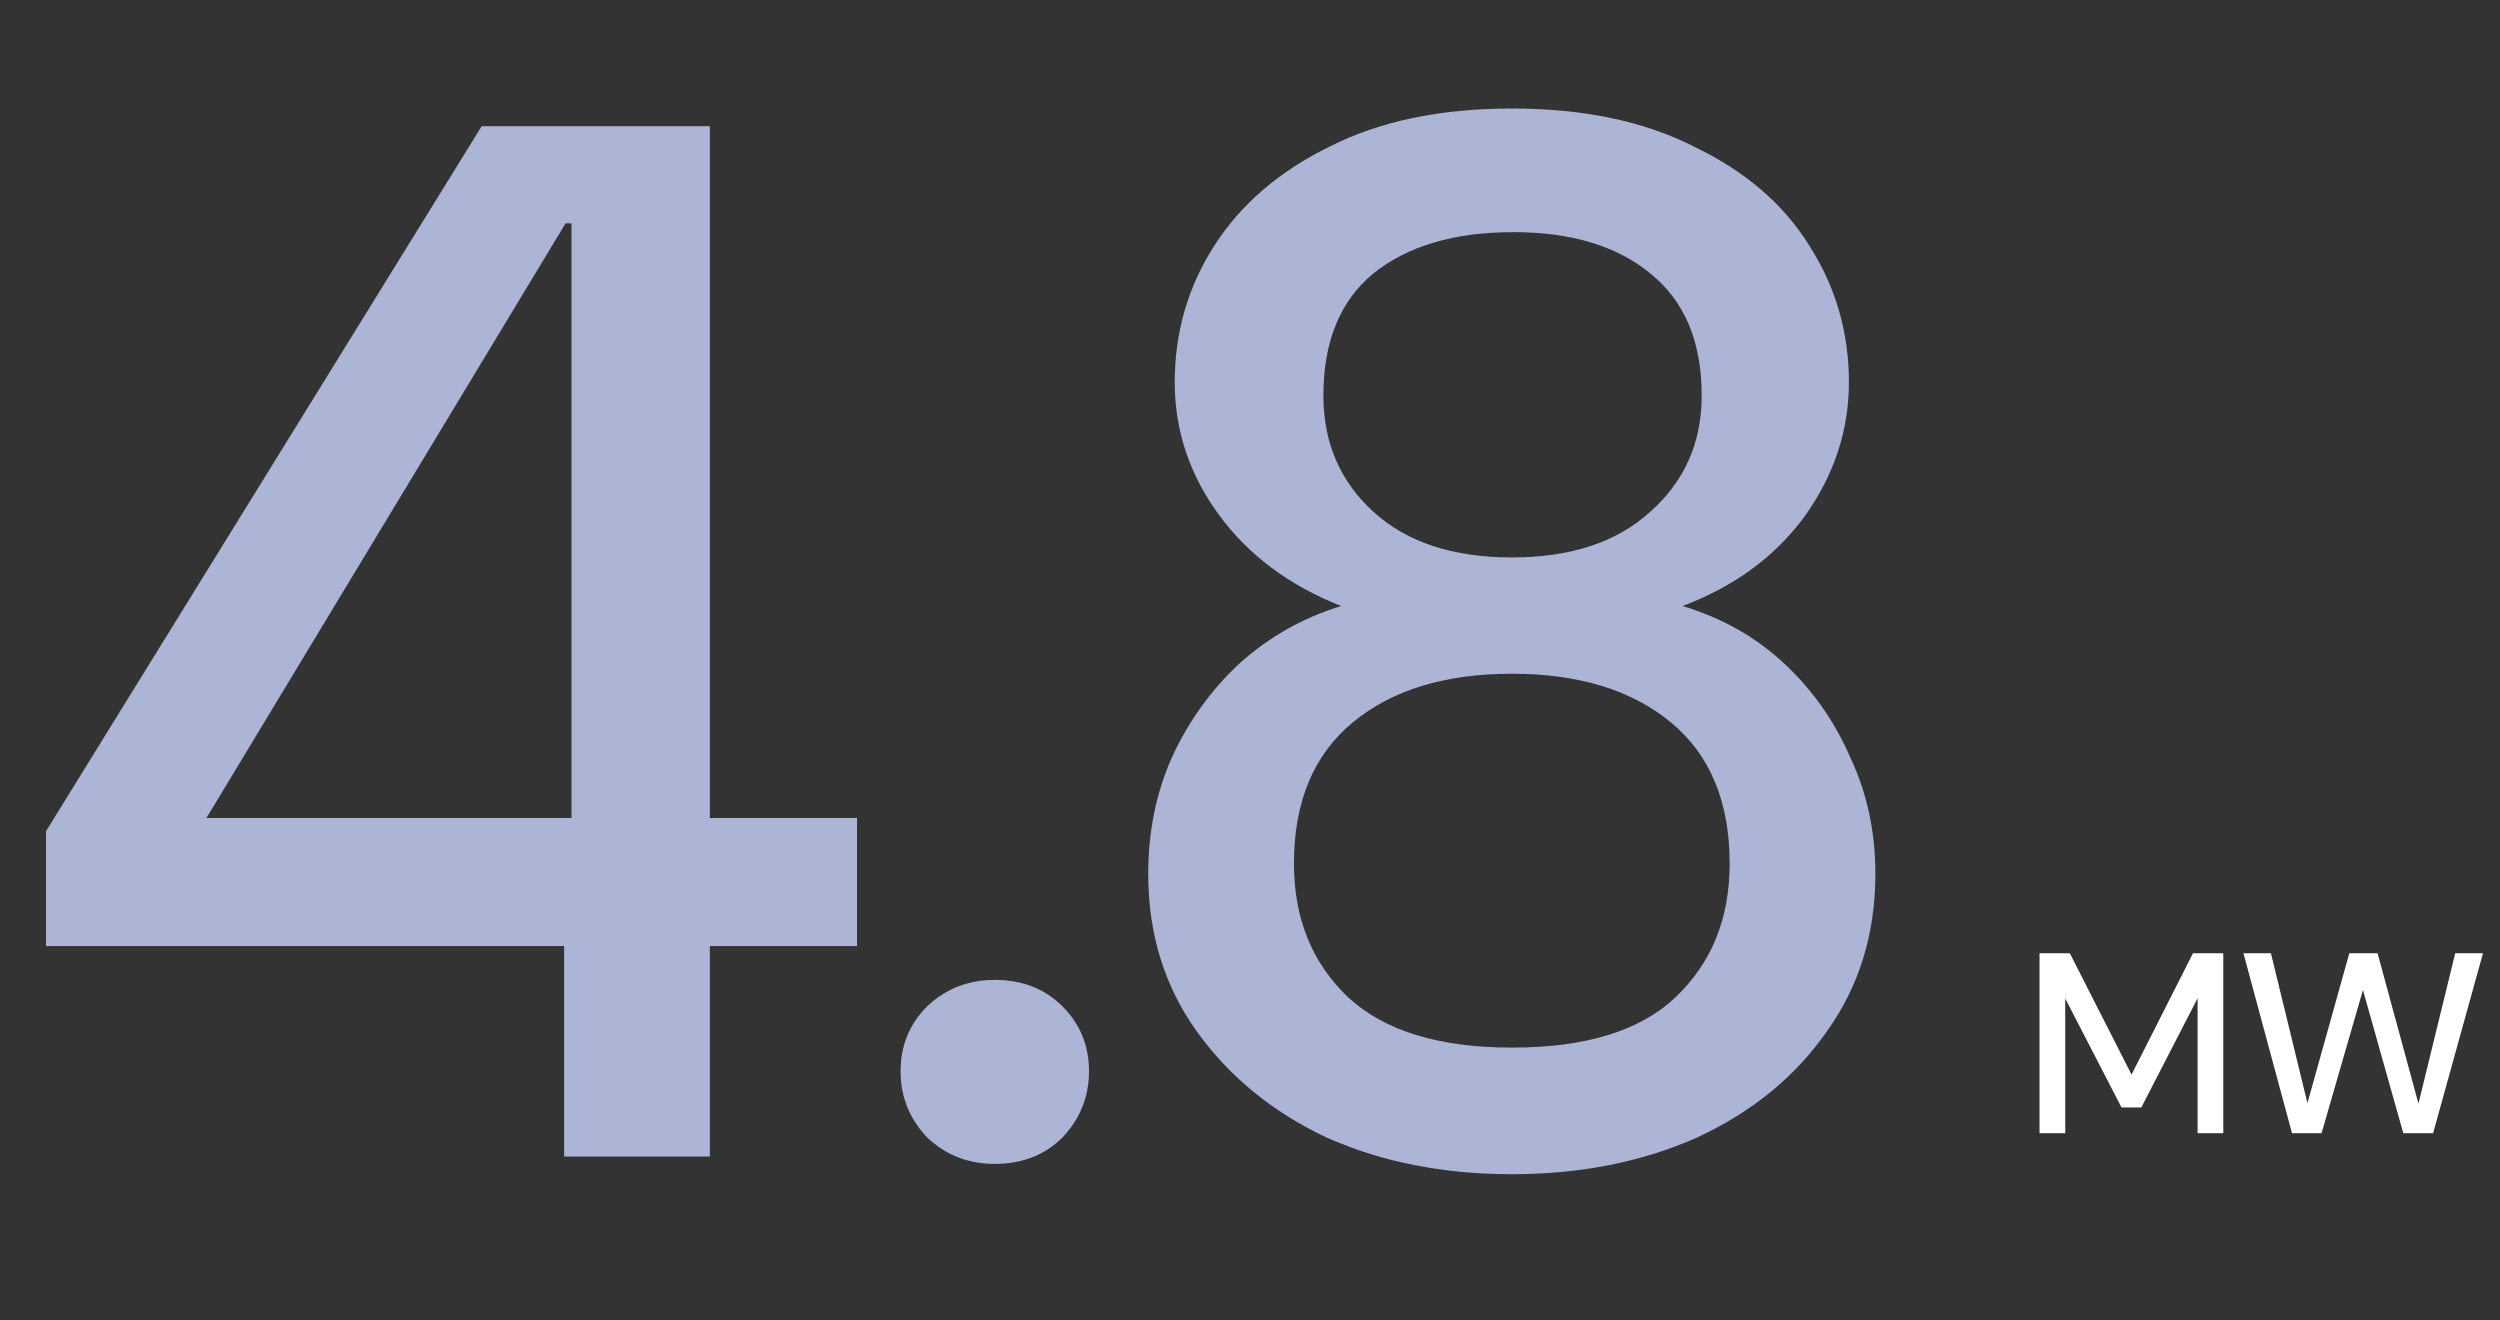 <svg xmlns="http://www.w3.org/2000/svg" width="214" height="113" viewBox="0 0 214 113" fill="none"><rect x="0" y="0" width="214" height="113" fill="#333333" stroke="none"/><path d="M174.584 97V81.6H177.18L182.46 91.984L187.718 81.6H190.314V97H188.114V85.45L183.296 94.8H181.602L176.784 85.472V97H174.584ZM196.196 97L192.038 81.6H194.392L197.516 94.426L201.102 81.6H203.522L207.02 94.47L210.166 81.6H212.542L208.274 97H205.722L202.268 84.746L198.726 97H196.196Z" fill="white"></path><path d="M48.289 99V80.982H3.937V71.154L41.233 10.8H60.763V70.02H73.363V80.982H60.763V99H48.289ZM17.671 70.02H48.919V19.116H48.415L17.671 70.02ZM85.154 99.63C82.886 99.63 80.954 98.874 79.358 97.362C77.846 95.766 77.09 93.876 77.09 91.692C77.09 89.508 77.846 87.66 79.358 86.148C80.954 84.636 82.886 83.88 85.154 83.88C87.506 83.88 89.438 84.636 90.95 86.148C92.462 87.66 93.218 89.508 93.218 91.692C93.218 93.876 92.462 95.766 90.95 97.362C89.438 98.874 87.506 99.63 85.154 99.63ZM129.411 100.512C123.531 100.512 118.239 99.462 113.535 97.362C108.915 95.178 105.219 92.154 102.447 88.29C99.675 84.426 98.289 79.932 98.289 74.808C98.289 71.196 98.961 67.878 100.305 64.854C101.733 61.746 103.665 59.058 106.101 56.79C108.621 54.522 111.519 52.884 114.795 51.876C110.343 50.112 106.857 47.508 104.337 44.064C101.817 40.62 100.557 36.84 100.557 32.724C100.557 28.44 101.691 24.534 103.959 21.006C106.227 17.478 109.503 14.664 113.787 12.564C118.071 10.38 123.279 9.288 129.411 9.288C135.543 9.288 140.751 10.38 145.035 12.564C149.403 14.664 152.679 17.478 154.863 21.006C157.131 24.534 158.265 28.44 158.265 32.724C158.265 36.84 157.005 40.662 154.485 44.19C151.965 47.634 148.479 50.196 144.027 51.876C147.387 52.884 150.285 54.522 152.721 56.79C155.157 59.058 157.047 61.746 158.391 64.854C159.819 67.878 160.533 71.196 160.533 74.808C160.533 79.932 159.147 84.426 156.375 88.29C153.687 92.154 149.991 95.178 145.287 97.362C140.583 99.462 135.291 100.512 129.411 100.512ZM129.411 89.676C135.711 89.676 140.373 88.248 143.397 85.392C146.505 82.452 148.059 78.63 148.059 73.926C148.059 68.634 146.379 64.602 143.019 61.83C139.659 59.058 135.123 57.672 129.411 57.672C123.699 57.672 119.163 59.058 115.803 61.83C112.443 64.602 110.763 68.634 110.763 73.926C110.763 78.63 112.317 82.452 115.425 85.392C118.533 88.248 123.195 89.676 129.411 89.676ZM129.411 47.718C134.451 47.718 138.399 46.416 141.255 43.812C144.195 41.208 145.665 37.89 145.665 33.858C145.665 29.238 144.195 25.752 141.255 23.4C138.399 21.048 134.493 19.872 129.537 19.872C124.497 19.872 120.507 21.048 117.567 23.4C114.711 25.752 113.283 29.238 113.283 33.858C113.283 37.89 114.711 41.208 117.567 43.812C120.423 46.416 124.371 47.718 129.411 47.718Z" fill="#ADB5D7"></path></svg>